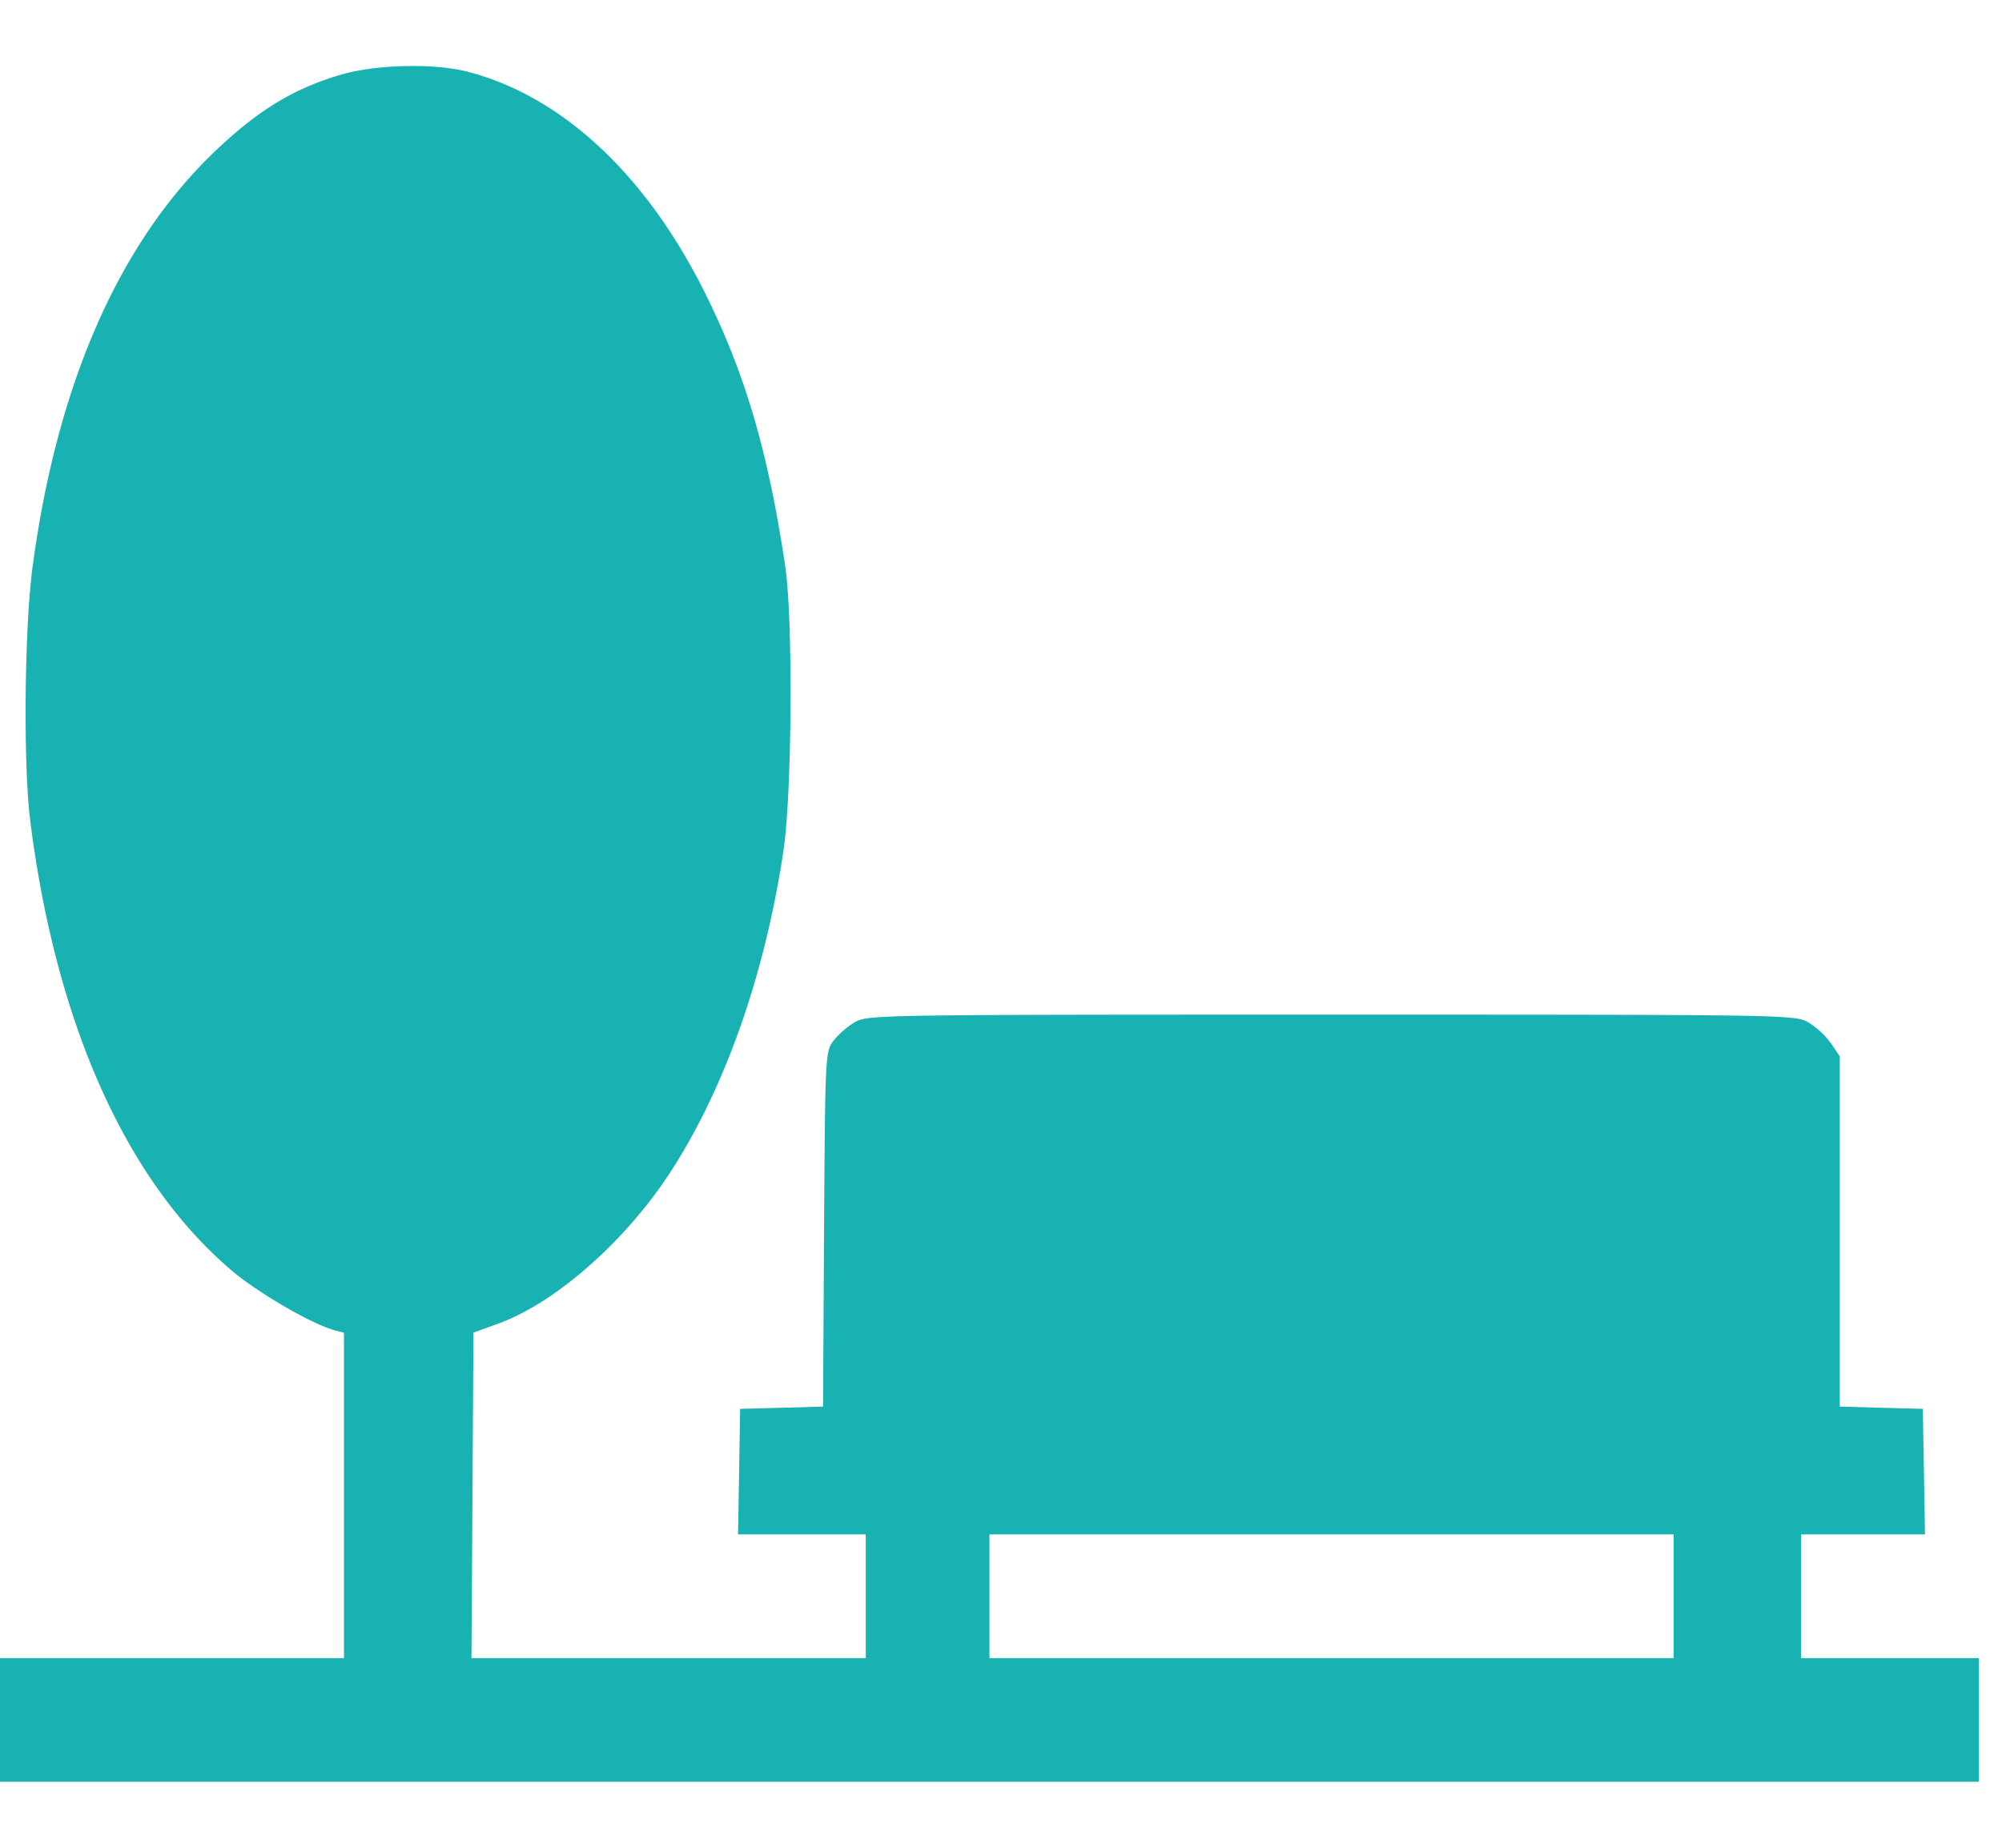 <svg width="26" height="24" fill="none" xmlns="http://www.w3.org/2000/svg"><path fill-rule="evenodd" clip-rule="evenodd" d="M4.417.973c-.605.18-1.061.457-1.607.975C1.553 3.138.744 4.974.424 7.356.317 8.153.3 9.936.394 10.67.727 13.297 1.638 15.333 3 16.495c.346.296 1.06.71 1.354.786l.113.03v4.226H0v1.606h25.7v-1.606h-2.309V19.93H25l-.014-.815-.014-.816-.54-.014-.539-.015v-4.549l-.113-.168a1.068 1.068 0 00-.289-.27c-.174-.103-.213-.104-6.199-.104-5.933 0-6.026.002-6.194.1a1.114 1.114 0 00-.276.242c-.103.139-.106.193-.12 2.446l-.013 2.303-.538.015-.539.014-.013.816-.014.815h1.659v1.607H6.123l.013-2.114.013-2.114.322-.117c.734-.265 1.636-1.055 2.22-1.944.716-1.092 1.242-2.577 1.484-4.2.111-.74.125-3.006.023-3.692-.222-1.489-.52-2.505-1.046-3.559C8.388 2.264 7.297 1.248 6.071.931 5.635.818 4.875.837 4.417.973zm17.318 19.76v.804H12.85V19.93h8.885v.803z" fill="#18B2B2"/></svg>